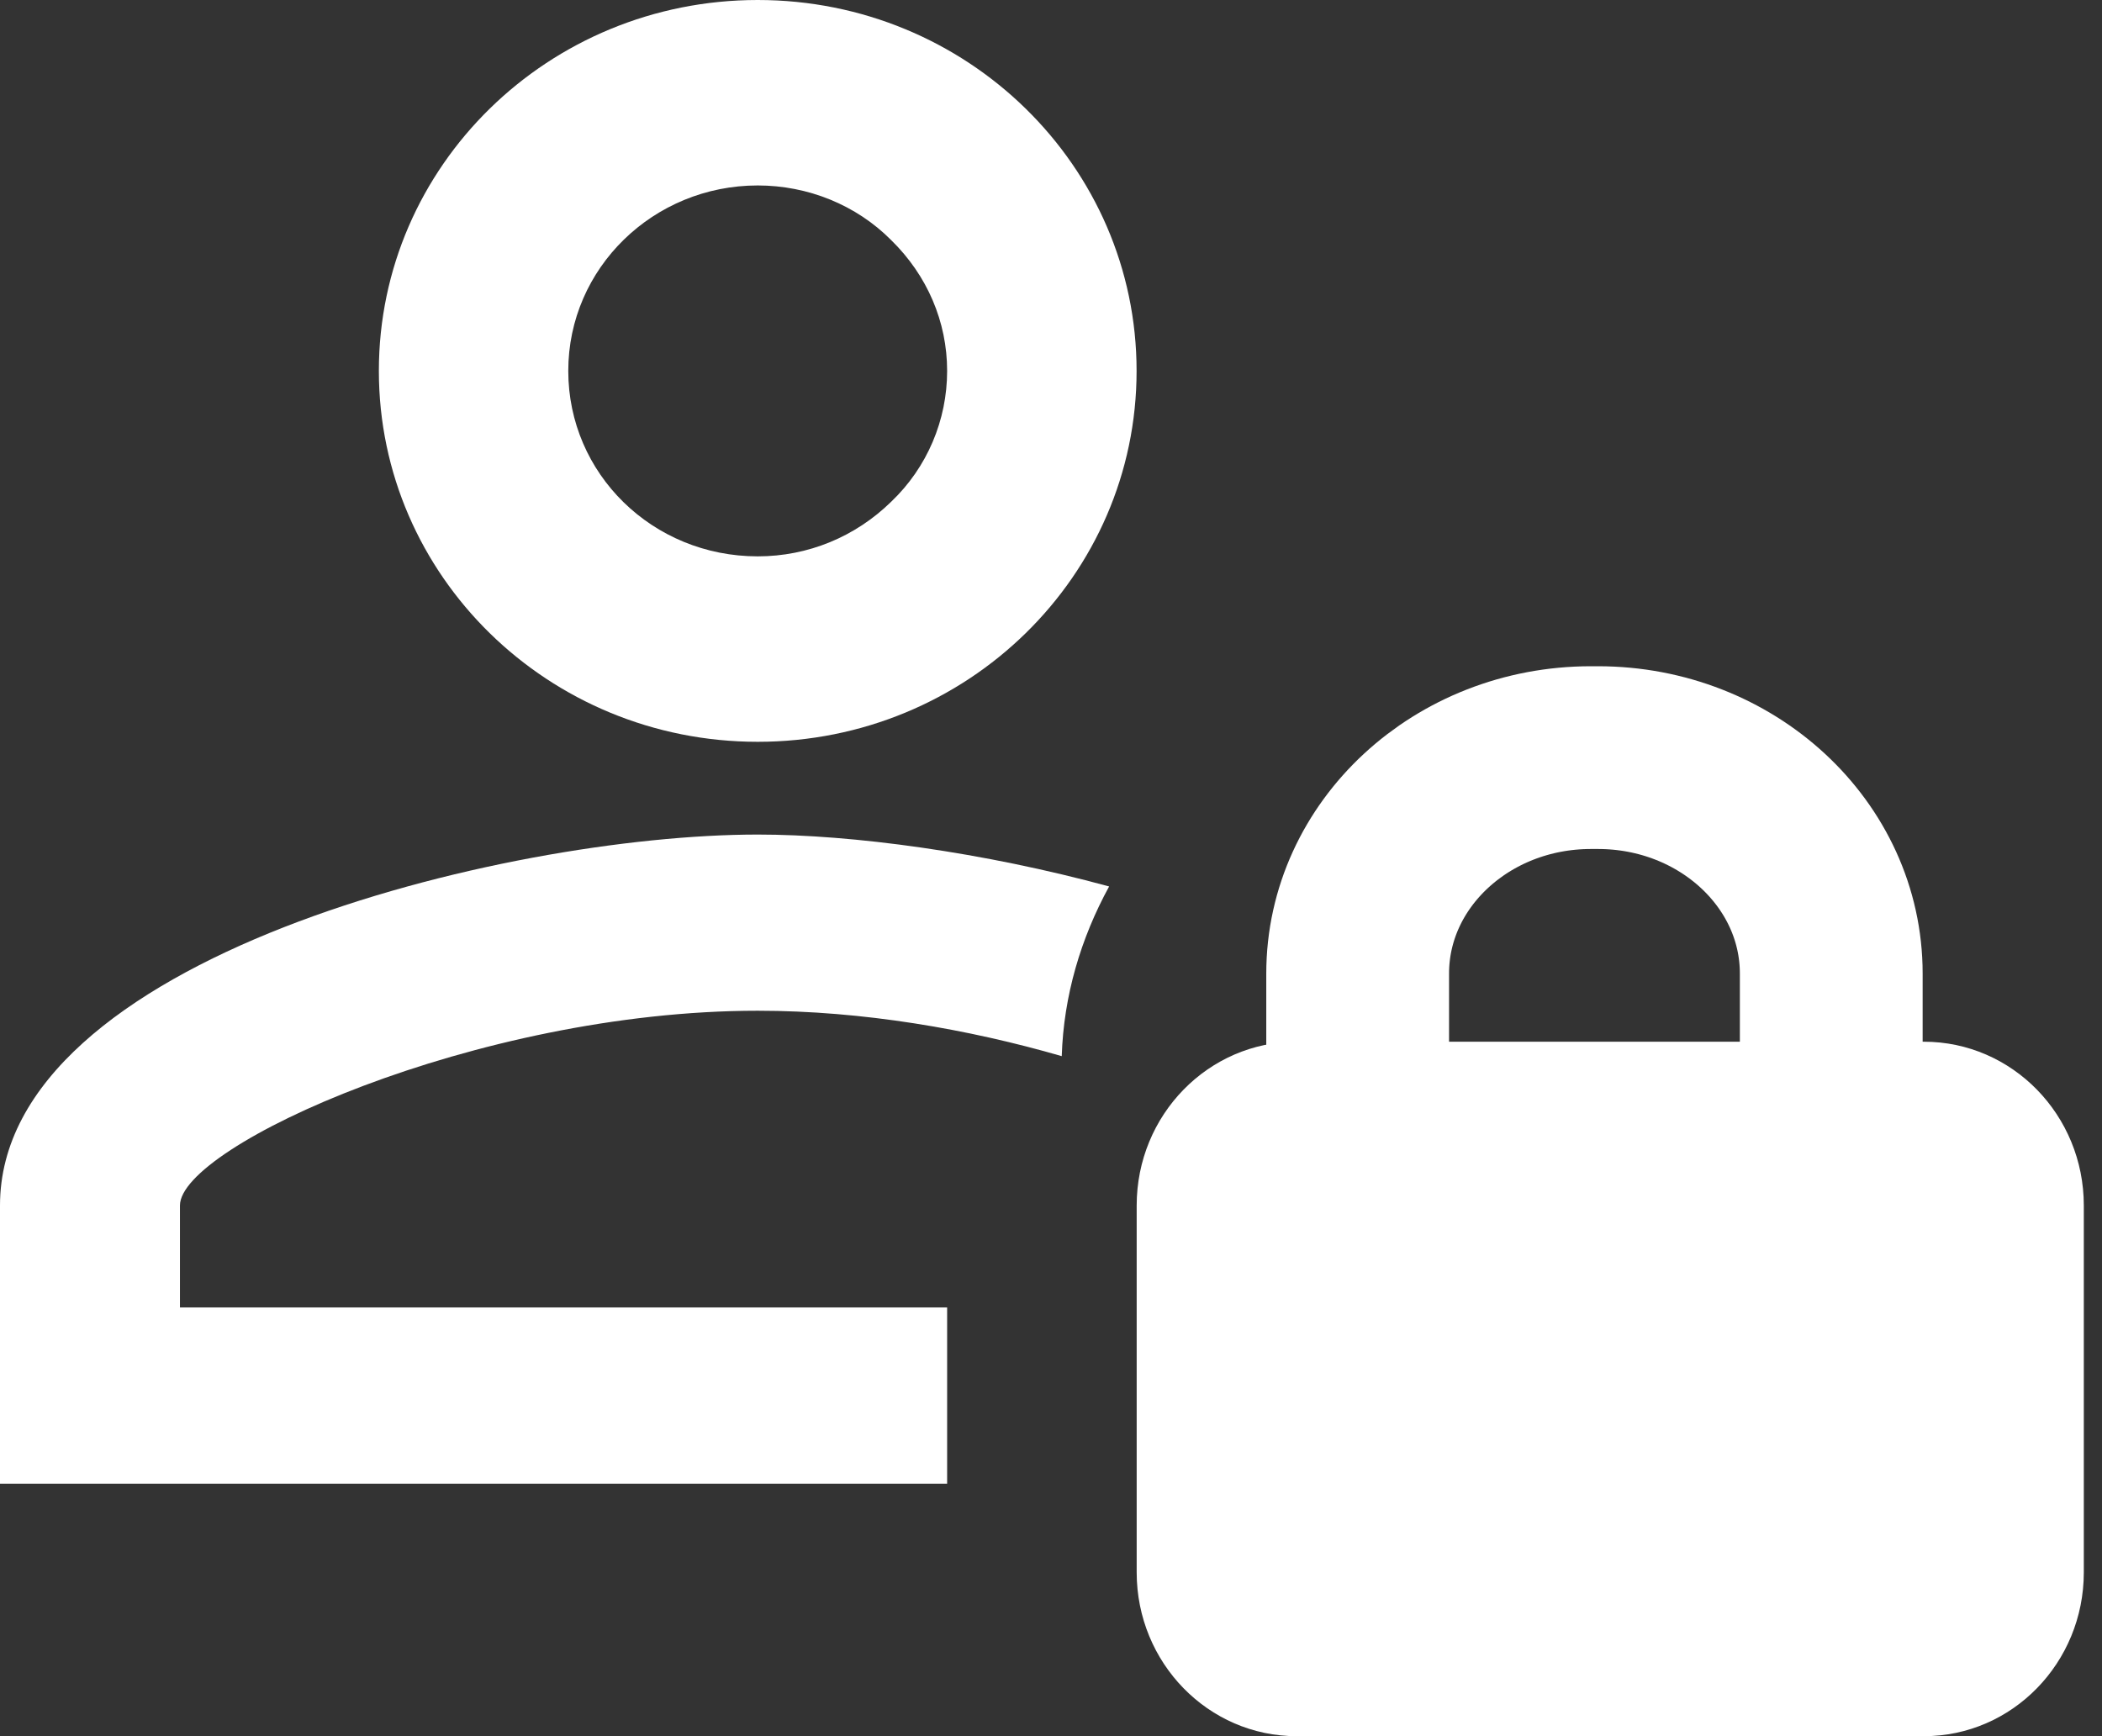 <svg width="46" height="38" viewBox="0 0 46 38" fill="none" xmlns="http://www.w3.org/2000/svg">
<rect x="0" y="0" width="46" height="38" fill="#333333" stroke="none"/>
<path d="M34.969 16.582H34.816C31.997 16.582 29.711 18.698 29.711 21.308V26.365C29.711 28.975 31.997 31.091 34.816 31.091H34.969C37.789 31.091 40.075 28.975 40.075 26.365V21.308C40.075 18.698 37.789 16.582 34.969 16.582Z" stroke="white" stroke-width="4" stroke-miterlimit="10"/>
<path d="M42.102 22.8H28.375C26.442 22.8 24.875 24.405 24.875 26.385V34.414C24.875 36.395 26.442 38 28.375 38H42.102C44.035 38 45.602 36.395 45.602 34.414V26.385C45.602 24.405 44.035 22.8 42.102 22.8Z" fill="white"/>
<path d="M16.582 16.236C21.163 16.236 24.873 12.604 24.873 8.118C24.873 3.633 21.163 0 16.582 0C12.001 0 8.291 3.633 8.291 8.118C8.291 12.604 12.001 16.236 16.582 16.236ZM16.582 4.059C17.68 4.059 18.738 4.485 19.504 5.257C20.292 6.028 20.727 7.043 20.727 8.118C20.727 9.194 20.292 10.229 19.504 10.98C18.717 11.751 17.68 12.177 16.582 12.177C14.281 12.177 12.436 10.371 12.436 8.118C12.436 5.865 14.302 4.059 16.582 4.059ZM20.727 32.473H0V26.384C0 20.965 11.048 18.266 16.582 18.266C18.654 18.266 21.515 18.651 24.272 19.402C23.65 20.539 23.277 21.797 23.235 23.116C21.204 22.528 18.883 22.122 16.582 22.122C10.426 22.122 3.938 25.085 3.938 26.384V28.617H20.727V32.473Z" fill="white"/>
</svg>
